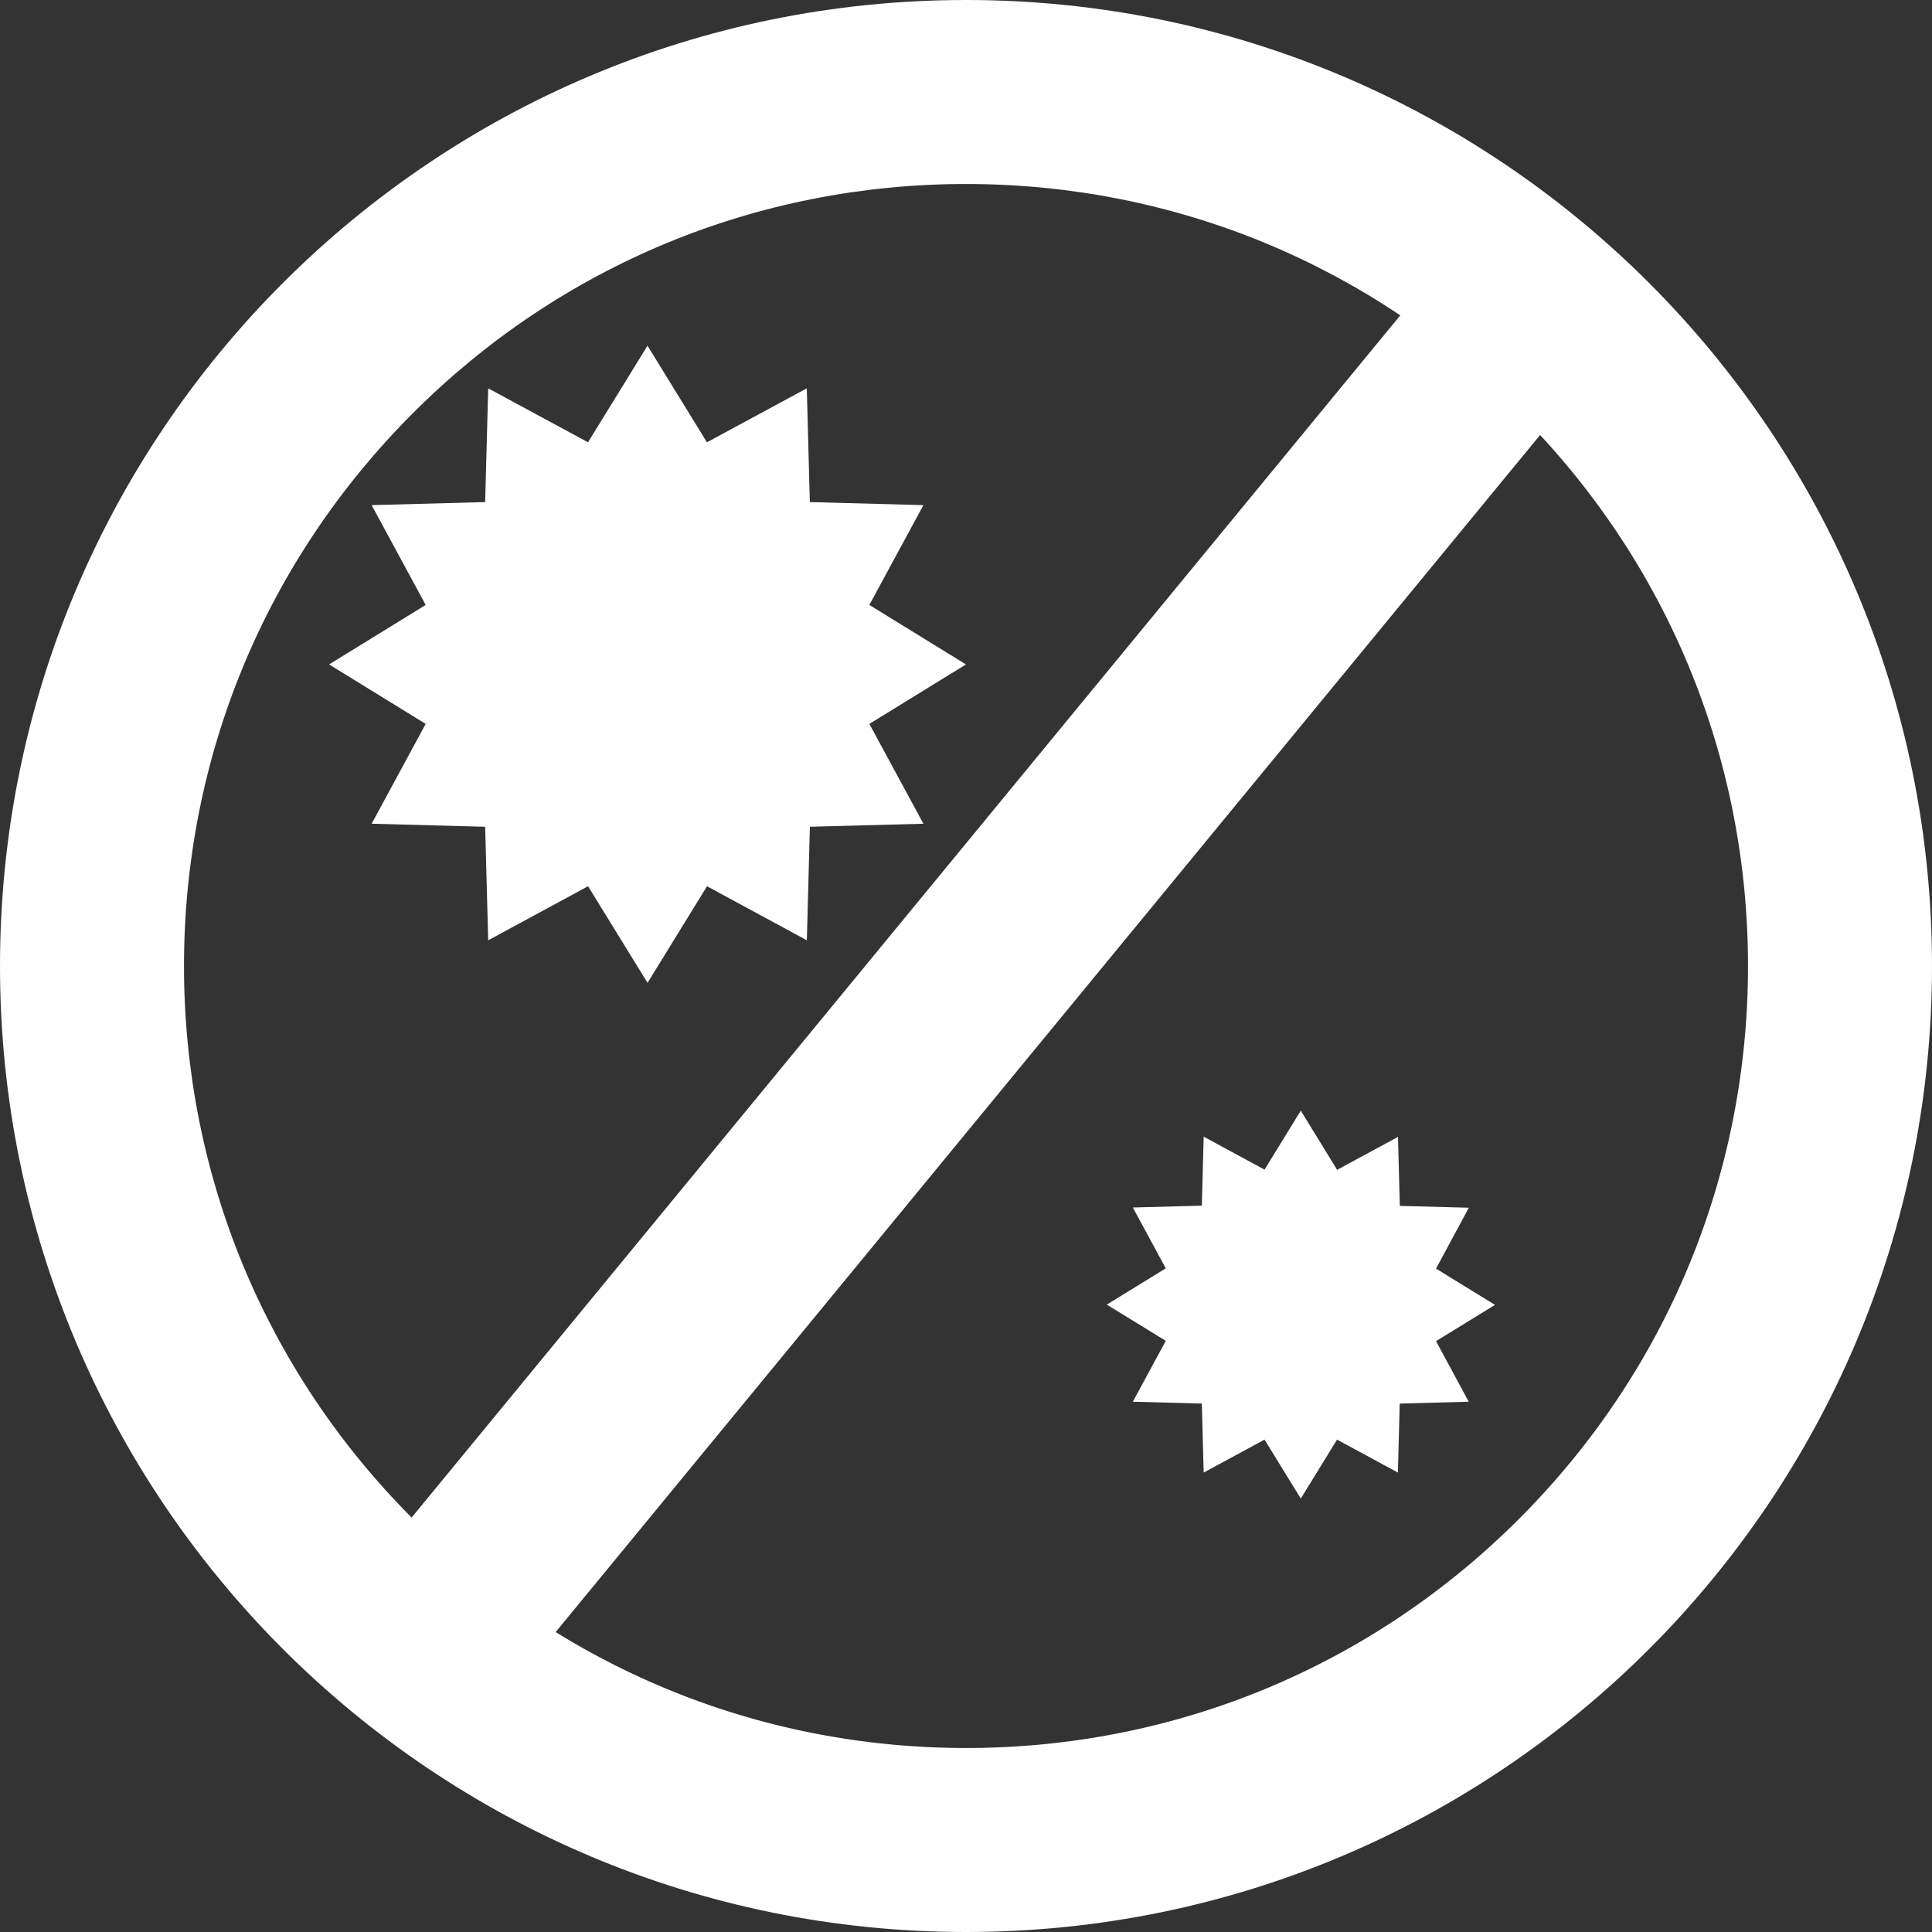 <?xml version="1.0" encoding="UTF-8"?> <svg xmlns="http://www.w3.org/2000/svg" width="42" height="42" viewBox="0 0 42 42"><rect x="0" y="0" width="42" height="42" fill="#333333" stroke="none"/><g id="antivirus" transform="translate(-910 -2220)"><path id="パス_114" data-name="パス 114" d="M94.05,0,92.757,2.1,90.587.927,90.521,3.4l-2.468.066,1.175,2.17-2.1,1.293,2.1,1.293-1.175,2.17,2.468.066.066,2.468,2.171-1.175,1.293,2.1,1.293-2.1,2.17,1.175.066-2.468,2.468-.066-1.175-2.17,2.1-1.293-2.1-1.293,1.175-2.17L97.579,3.4,97.513.927,95.342,2.1Z" transform="translate(830.026 2227.515)" fill="#fff"></path><path id="パス_126" data-name="パス 126" d="M91.347,0l-.788,1.282L89.236.565l-.04,1.5-1.5.04.716,1.323-1.282.788,1.282.788-.716,1.323,1.5.04.04,1.5,1.323-.716.788,1.282.788-1.282,1.323.716.04-1.5,1.5-.04L94.287,5.01l1.282-.788-1.282-.788L95,2.11l-1.5-.04-.04-1.5-1.323.716Z" transform="translate(846.931 2244.145)" fill="#fff"></path><line id="線_39" data-name="線 39" x1="23.849" y2="29" transform="translate(918.651 2227.5)" fill="none" stroke="#fff" stroke-width="4"></line><g id="パス_175" data-name="パス 175" transform="translate(910 2220)" fill="none"><path d="M21,0A21,21,0,1,1,0,21,21,21,0,0,1,21,0Z" stroke="none"></path><path d="M 21 4 C 16.459 4 12.19 5.768 8.979 8.979 C 5.768 12.19 4 16.459 4 21 C 4 25.541 5.768 29.81 8.979 33.021 C 12.19 36.232 16.459 38 21 38 C 25.541 38 29.81 36.232 33.021 33.021 C 36.232 29.81 38 25.541 38 21 C 38 16.459 36.232 12.19 33.021 8.979 C 29.81 5.768 25.541 4 21 4 M 21 0 C 32.598 0 42 9.402 42 21 C 42 32.598 32.598 42 21 42 C 9.402 42 0 32.598 0 21 C 0 9.402 9.402 0 21 0 Z" stroke="none" fill="#fff"></path></g></g></svg> 